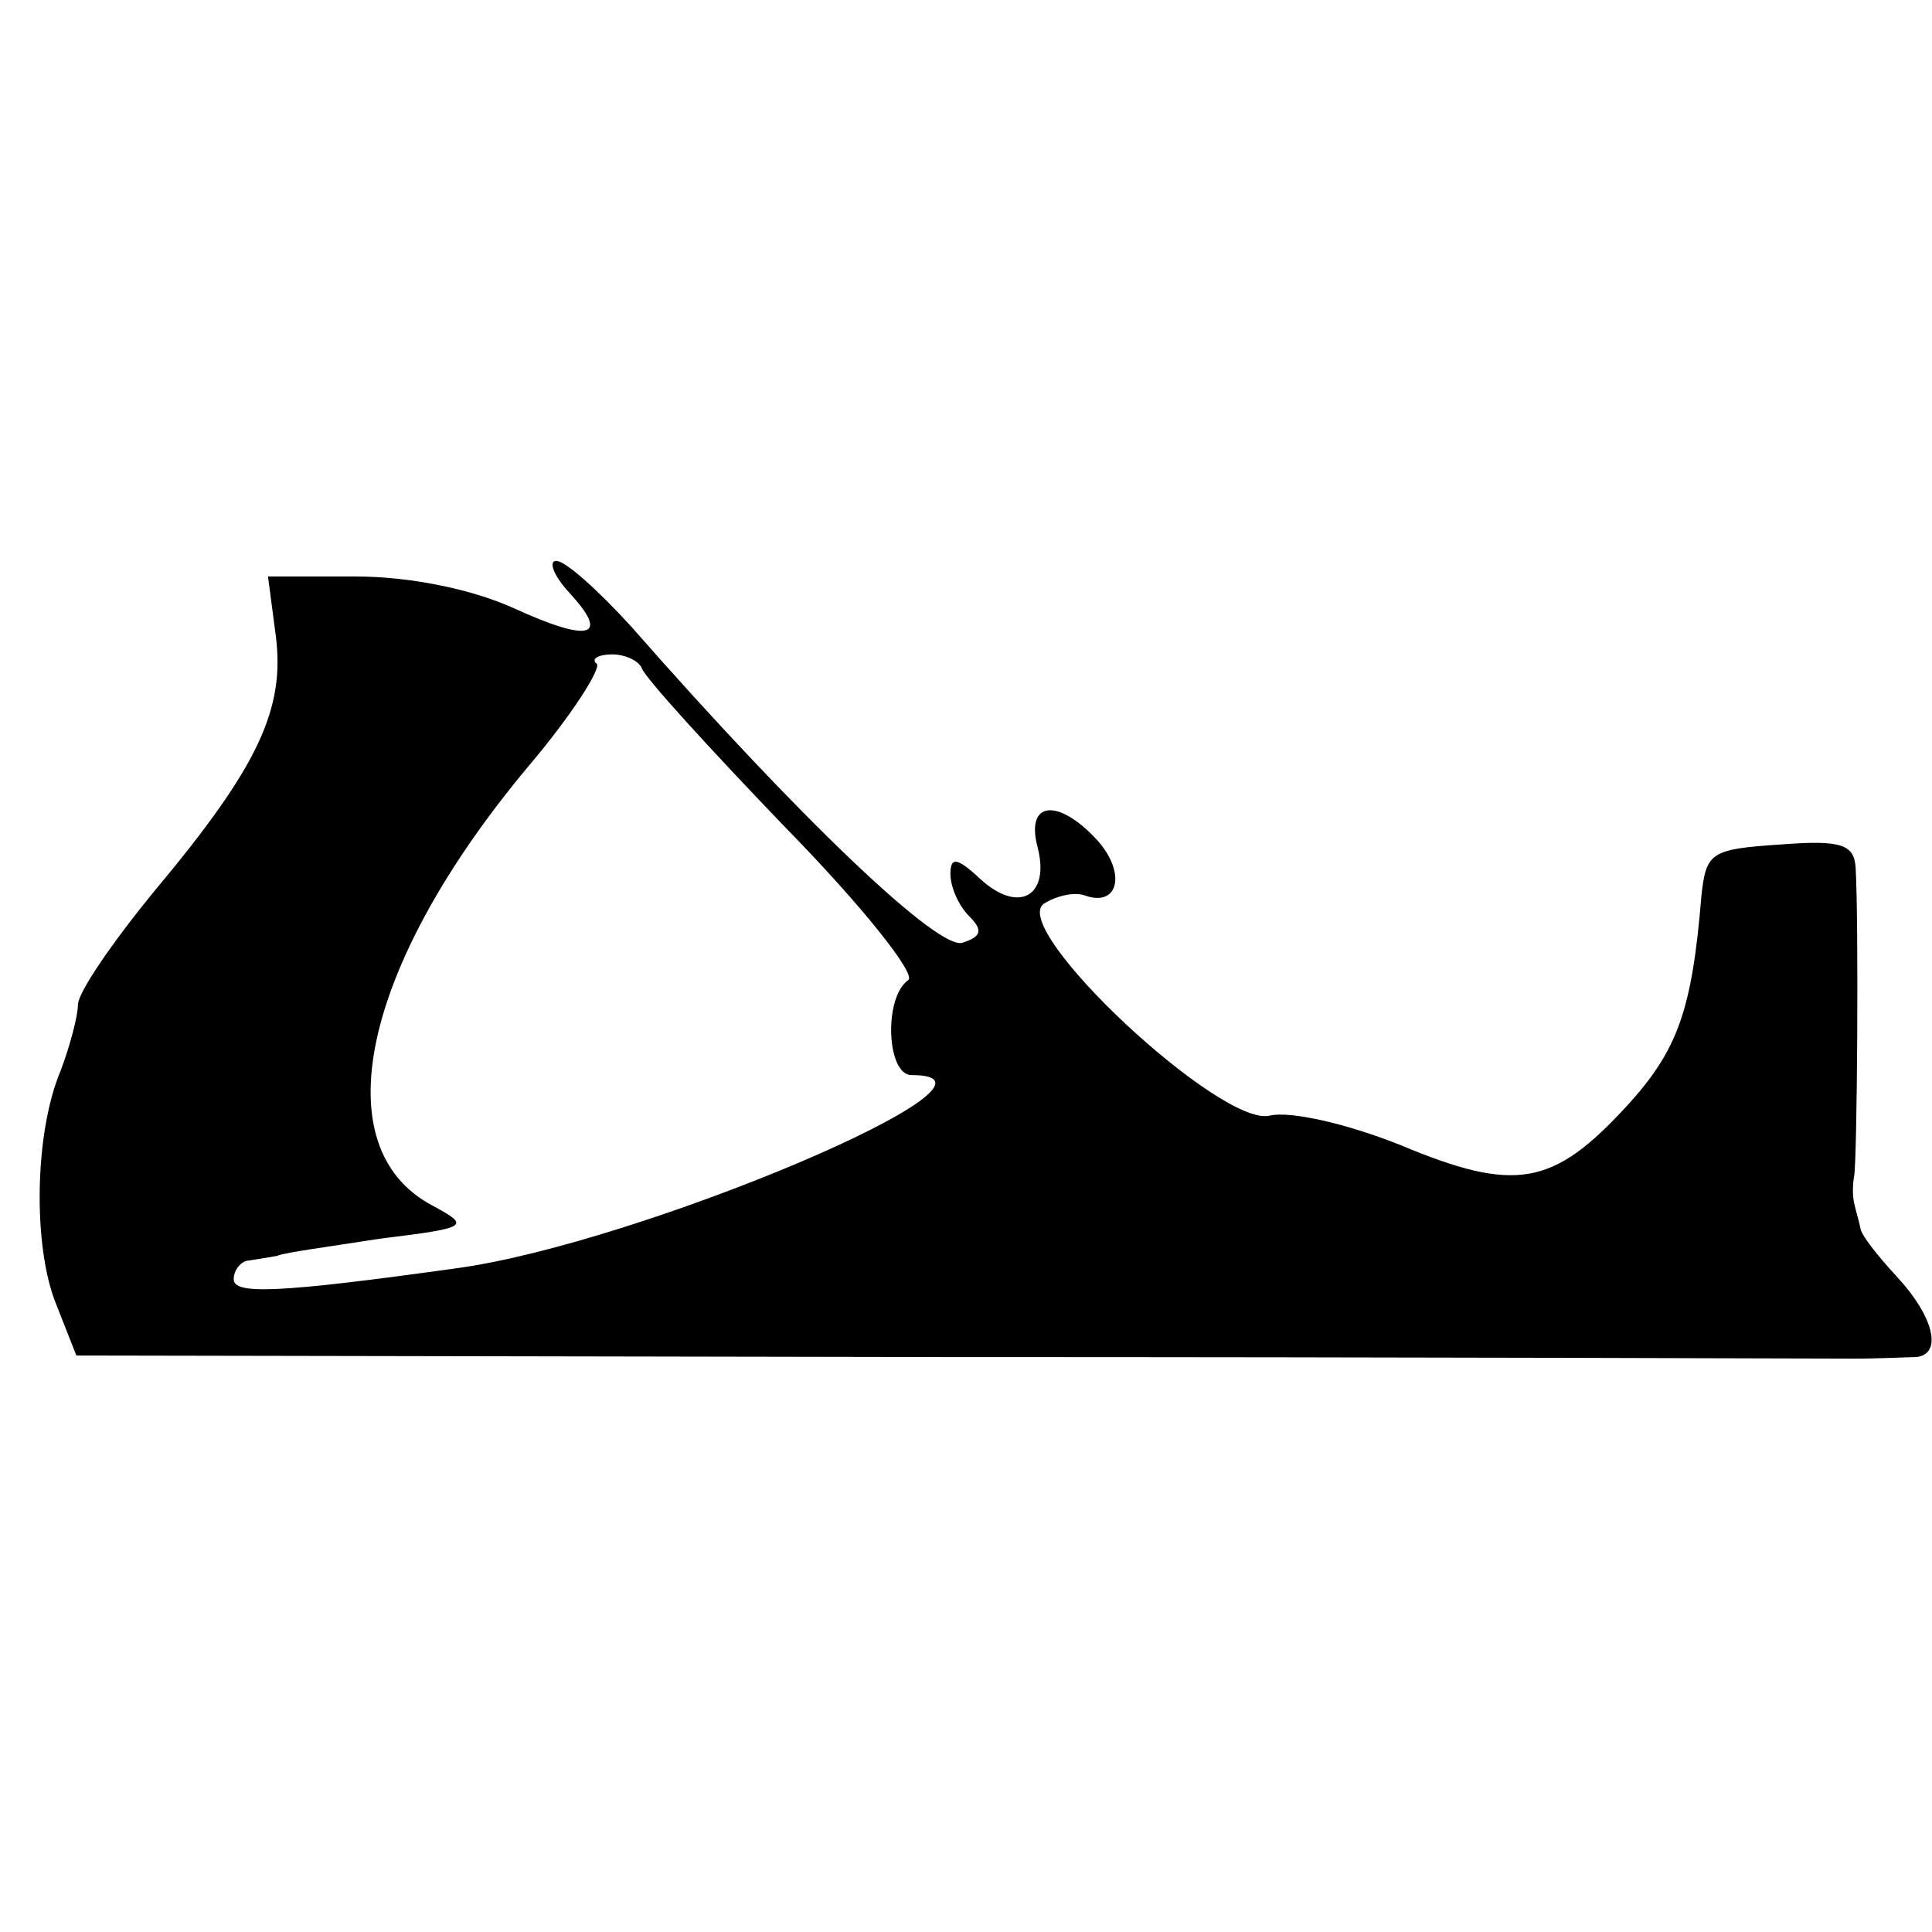 <?xml version="1.0" standalone="no"?>
<!DOCTYPE svg PUBLIC "-//W3C//DTD SVG 20010904//EN"
 "http://www.w3.org/TR/2001/REC-SVG-20010904/DTD/svg10.dtd">
<svg version="1.0" xmlns="http://www.w3.org/2000/svg"
 width="124pt" height="124pt" viewBox="0 0 124 124"
 preserveAspectRatio="xMidYMid meet">
<g transform="translate(0,124) scale(0.1,-0.1)"
fill="#000000" stroke="none">
<path d="M365 860 c27 -29 14 -33 -36 -10 -27 12 -66 20 -101 20 l-56 0 5 -38
c6 -47 -11 -84 -78 -164 -27 -33 -49 -65 -49 -73 0 -7 -5 -26 -11 -42 -17 -40
-18 -113 -3 -150 l13 -33 555 -1 c306 0 570 -1 586 -1 17 0 35 1 40 1 17 2 11
26 -12 51 -13 14 -24 28 -24 32 -1 5 -3 11 -4 16 -1 4 -1 12 0 17 2 10 3 163
1 198 -1 15 -9 18 -48 15 -45 -3 -48 -5 -51 -33 -6 -73 -15 -99 -48 -135 -47
-51 -71 -56 -145 -25 -35 14 -71 22 -84 19 -31 -8 -168 120 -145 136 8 5 20 8
27 5 21 -7 26 15 7 36 -25 27 -46 25 -38 -5 8 -31 -12 -43 -37 -20 -15 14 -19
14 -19 3 0 -8 5 -20 12 -27 9 -9 8 -13 -4 -17 -15 -6 -106 81 -213 203 -21 23
-42 42 -48 42 -5 0 -2 -9 8 -20z m47 -49 c2 -6 43 -51 92 -102 49 -50 84 -94
79 -98 -16 -11 -14 -61 2 -61 80 0 -174 -108 -292 -124 -115 -16 -143 -17
-143 -7 0 6 5 12 10 12 6 1 13 2 18 3 4 2 34 6 66 11 57 7 58 8 34 21 -71 37
-46 154 61 282 28 33 47 63 44 66 -4 3 1 6 10 6 8 0 17 -4 19 -9z"/>
</g>
</svg>
